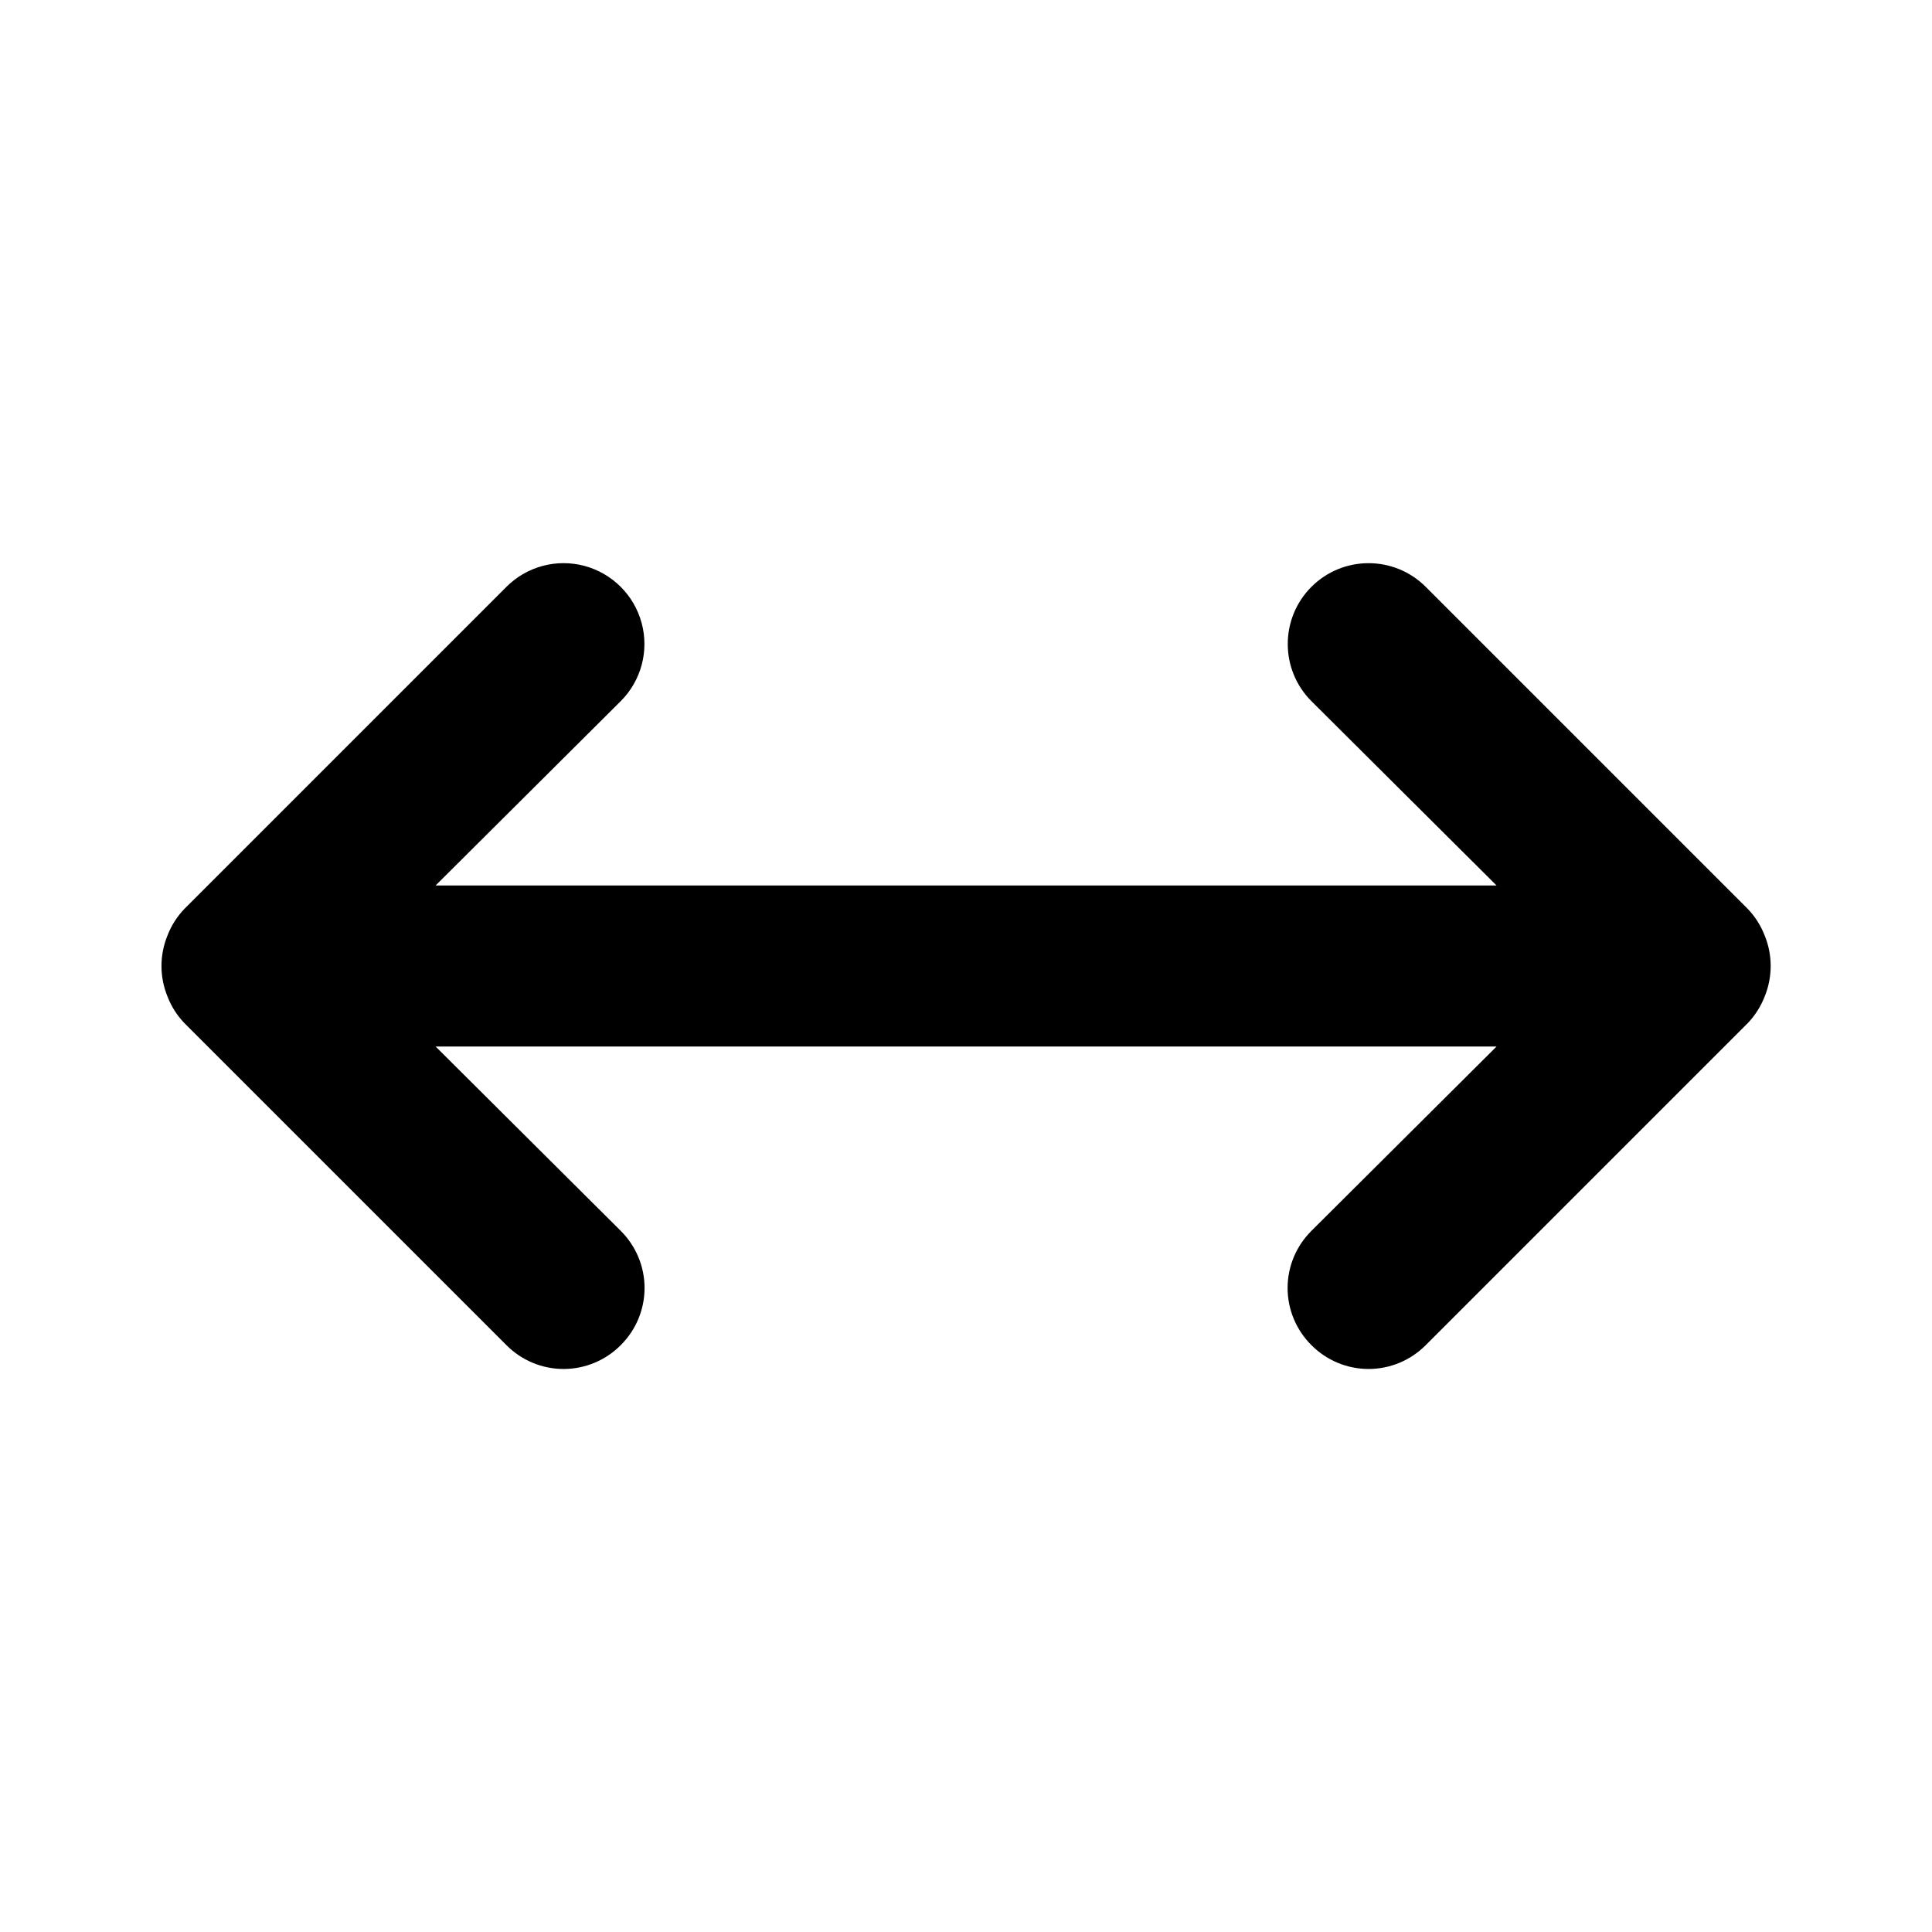 <!--
Licensed to the Apache Software Foundation (ASF) under one
or more contributor license agreements.  See the NOTICE file
distributed with this work for additional information
regarding copyright ownership.  The ASF licenses this file
to you under the Apache License, Version 2.0 (the
"License"); you may not use this file except in compliance
with the License.  You may obtain a copy of the License at

  http://www.apache.org/licenses/LICENSE-2.0

Unless required by applicable law or agreed to in writing,
software distributed under the License is distributed on an
"AS IS" BASIS, WITHOUT WARRANTIES OR CONDITIONS OF ANY
KIND, either express or implied.  See the License for the
specific language governing permissions and limitations
under the License.
-->
<svg width="24" height="24" viewBox="0 0 24 24" fill="none" xmlns="http://www.w3.org/2000/svg">
<path fill-rule="evenodd" clip-rule="evenodd" d="M21.921 11.62C21.873 11.497 21.802 11.385 21.711 11.29L17.711 7.29C17.319 6.898 16.683 6.898 16.291 7.29C15.899 7.682 15.899 8.318 16.291 8.71L18.591 11H5.411L7.711 8.71C7.965 8.456 8.064 8.087 7.971 7.74C7.878 7.394 7.607 7.123 7.261 7.03C6.914 6.937 6.545 7.036 6.291 7.29L2.291 11.29C2.2 11.385 2.128 11.497 2.081 11.62C1.981 11.863 1.981 12.136 2.081 12.38C2.128 12.503 2.2 12.615 2.291 12.71L6.291 16.71C6.479 16.899 6.734 17.006 7.001 17.006C7.268 17.006 7.523 16.899 7.711 16.71C7.9 16.522 8.007 16.267 8.007 16C8.007 15.733 7.9 15.478 7.711 15.29L5.411 13H18.591L16.291 15.29C16.102 15.478 15.995 15.733 15.995 16C15.995 16.267 16.102 16.522 16.291 16.71C16.479 16.899 16.734 17.006 17.001 17.006C17.267 17.006 17.523 16.899 17.711 16.71L21.711 12.71C21.802 12.615 21.873 12.503 21.921 12.38C22.021 12.136 22.021 11.863 21.921 11.62Z" fill="currentColor"/>
</svg>
